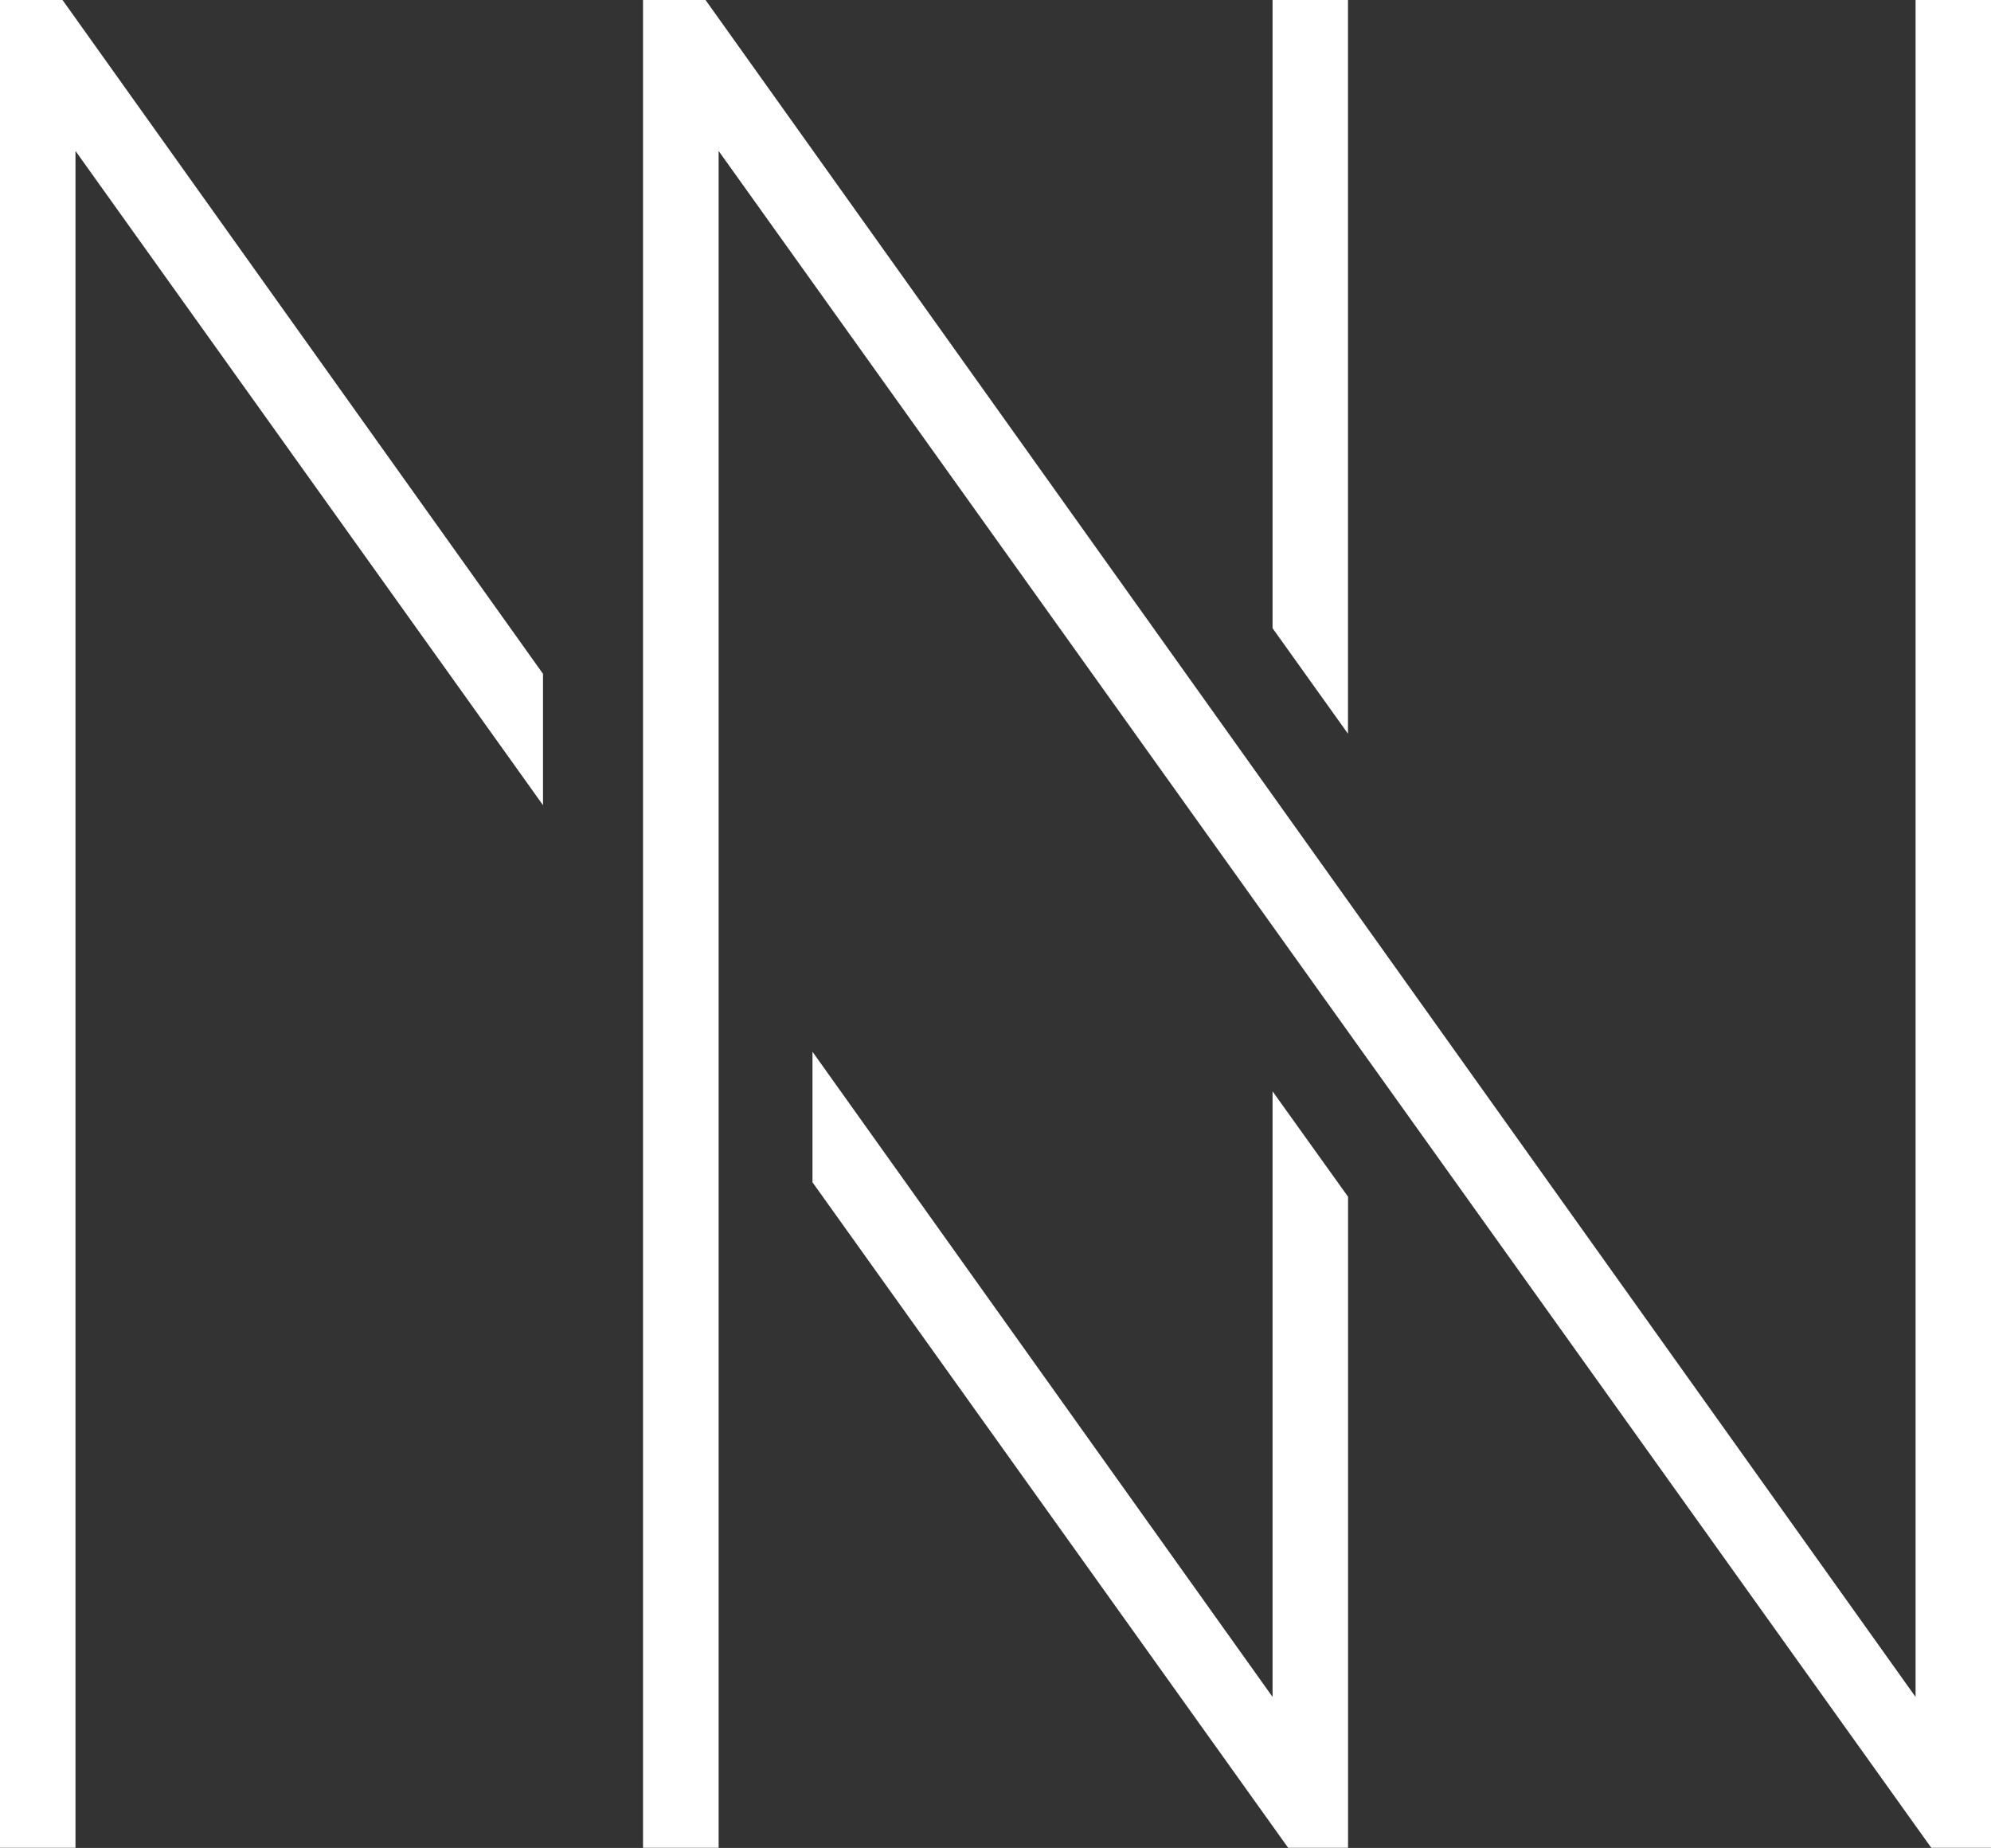 <svg xmlns="http://www.w3.org/2000/svg" viewBox="0 0 664.94 617.04"><rect x="0" y="0" width="664.94" height="617.04" fill="#333333" stroke="none"/><defs><style>.cls-1{fill:#fff;}</style></defs><g id="Layer_2" data-name="Layer 2"><g id="Layer_1-2" data-name="Layer 1"><path class="cls-1" d="M639.75,0h25.19V617H645L240,50.4V617H214.75V0h20.88L639.75,566.63ZM425,364.4V566.62L271.35,351.19v43.59L430.21,617h20V399.6ZM450.19,245V0H425V209.76ZM181.35,225,20.88,0H0V617H25.21V50.4L181.35,268.86Z"/></g></g></svg>